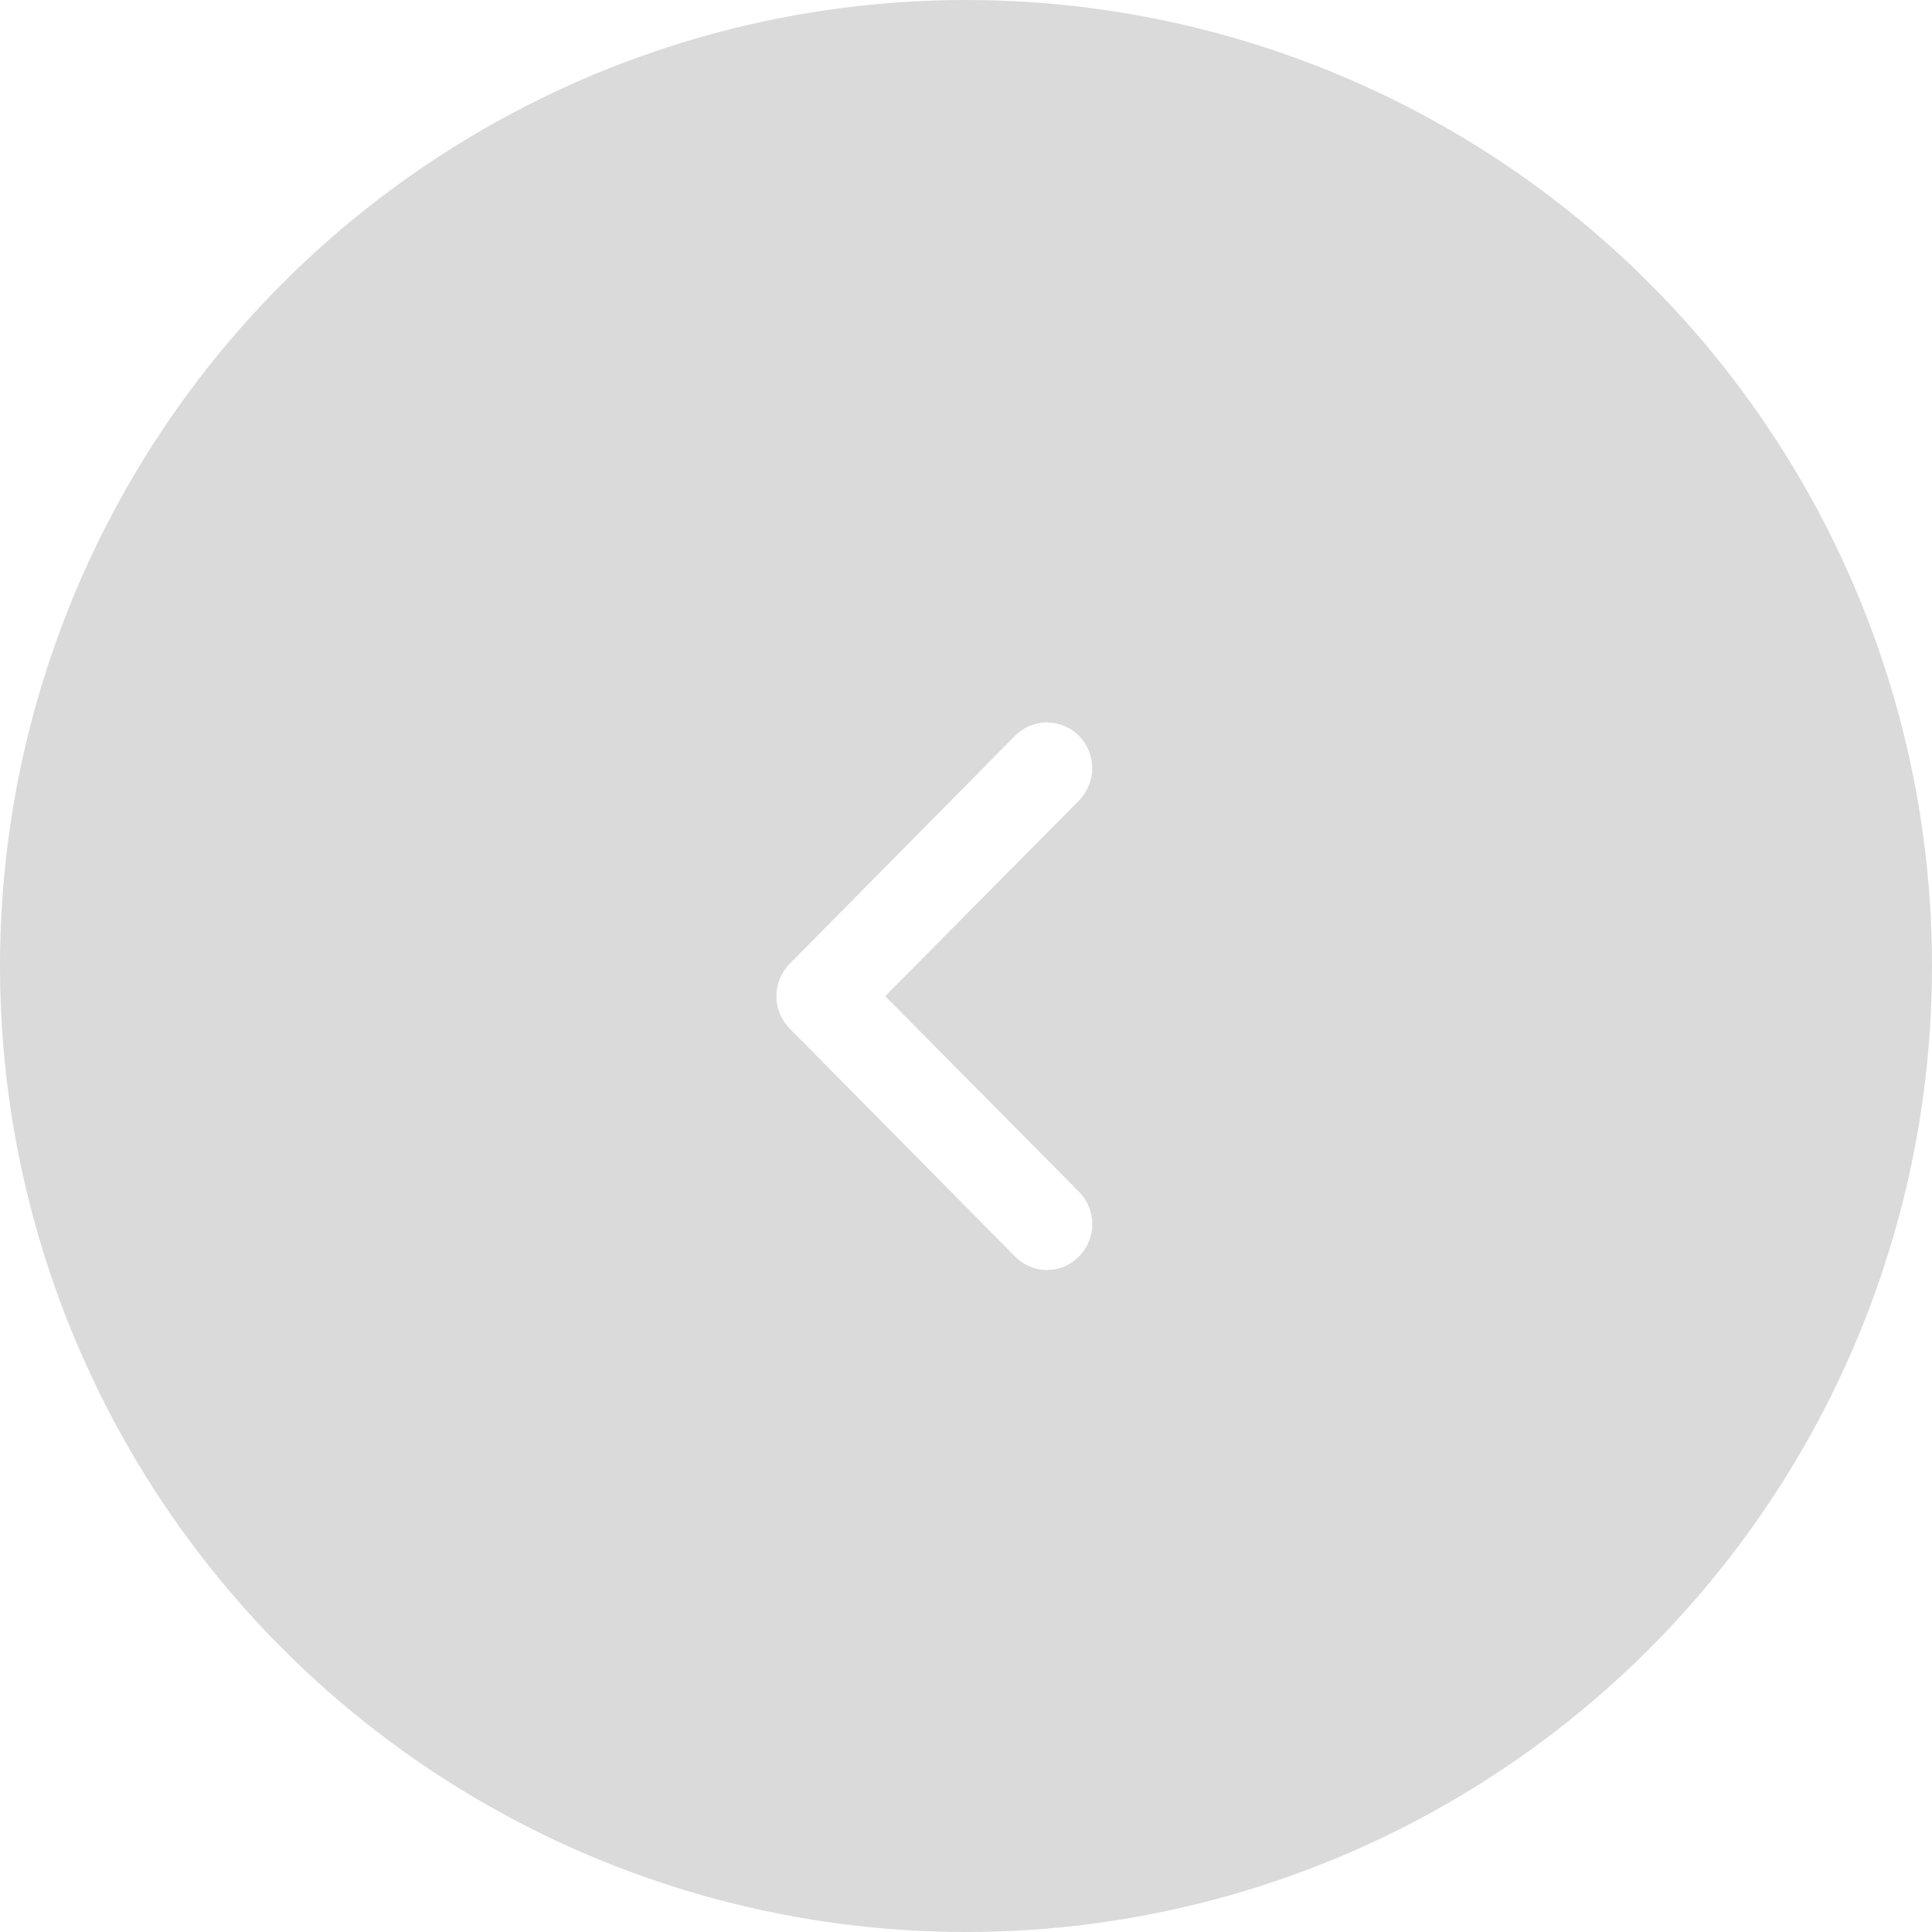 <?xml version="1.0" encoding="UTF-8"?> <svg xmlns="http://www.w3.org/2000/svg" width="64" height="64" viewBox="0 0 64 64" fill="none"> <circle cx="32" cy="32" r="31" fill="url(#paint0_linear_244_75)"></circle> <circle cx="32" cy="32" r="31" fill="#DADADA"></circle> <circle cx="32" cy="32" r="31" stroke="#DADADA" stroke-width="2"></circle> <g filter="url(#filter0_i_244_75)"> <path d="M29.324 31.999L35.742 25.52C36.023 25.235 36.181 24.849 36.181 24.447C36.181 24.045 36.023 23.659 35.742 23.375C35.461 23.09 35.08 22.931 34.683 22.931C34.285 22.931 33.904 23.09 33.623 23.375L26.16 30.927C26.02 31.067 25.909 31.234 25.834 31.418C25.758 31.602 25.719 31.8 25.719 31.999C25.719 32.199 25.758 32.396 25.834 32.58C25.909 32.764 26.02 32.931 26.16 33.072L33.623 40.623C33.762 40.765 33.927 40.877 34.109 40.954C34.291 41.031 34.486 41.07 34.683 41.07C34.88 41.07 35.075 41.031 35.257 40.954C35.438 40.877 35.604 40.765 35.742 40.623C35.882 40.483 35.993 40.316 36.069 40.132C36.145 39.948 36.184 39.75 36.184 39.551C36.184 39.352 36.145 39.154 36.069 38.97C35.993 38.786 35.882 38.619 35.742 38.479L29.324 31.999Z" fill="white"></path> </g> <defs> <filter id="filter0_i_244_75" x="25.719" y="22.931" width="10.465" height="19.14" filterUnits="userSpaceOnUse" color-interpolation-filters="sRGB"> <feFlood flood-opacity="0" result="BackgroundImageFix"></feFlood> <feBlend mode="normal" in="SourceGraphic" in2="BackgroundImageFix" result="shape"></feBlend> <feColorMatrix in="SourceAlpha" type="matrix" values="0 0 0 0 0 0 0 0 0 0 0 0 0 0 0 0 0 0 127 0" result="hardAlpha"></feColorMatrix> <feOffset dy="1"></feOffset> <feGaussianBlur stdDeviation="1"></feGaussianBlur> <feComposite in2="hardAlpha" operator="arithmetic" k2="-1" k3="1"></feComposite> <feColorMatrix type="matrix" values="0 0 0 0 0.988 0 0 0 0 0.839 0 0 0 0 0.4 0 0 0 0.17 0"></feColorMatrix> <feBlend mode="normal" in2="shape" result="effect1_innerShadow_244_75"></feBlend> </filter> <linearGradient id="paint0_linear_244_75" x1="32" y1="2" x2="32" y2="62" gradientUnits="userSpaceOnUse"> <stop stop-color="#FBE9A1"></stop> <stop offset="1" stop-color="#FFC121"></stop> </linearGradient> </defs> </svg> 